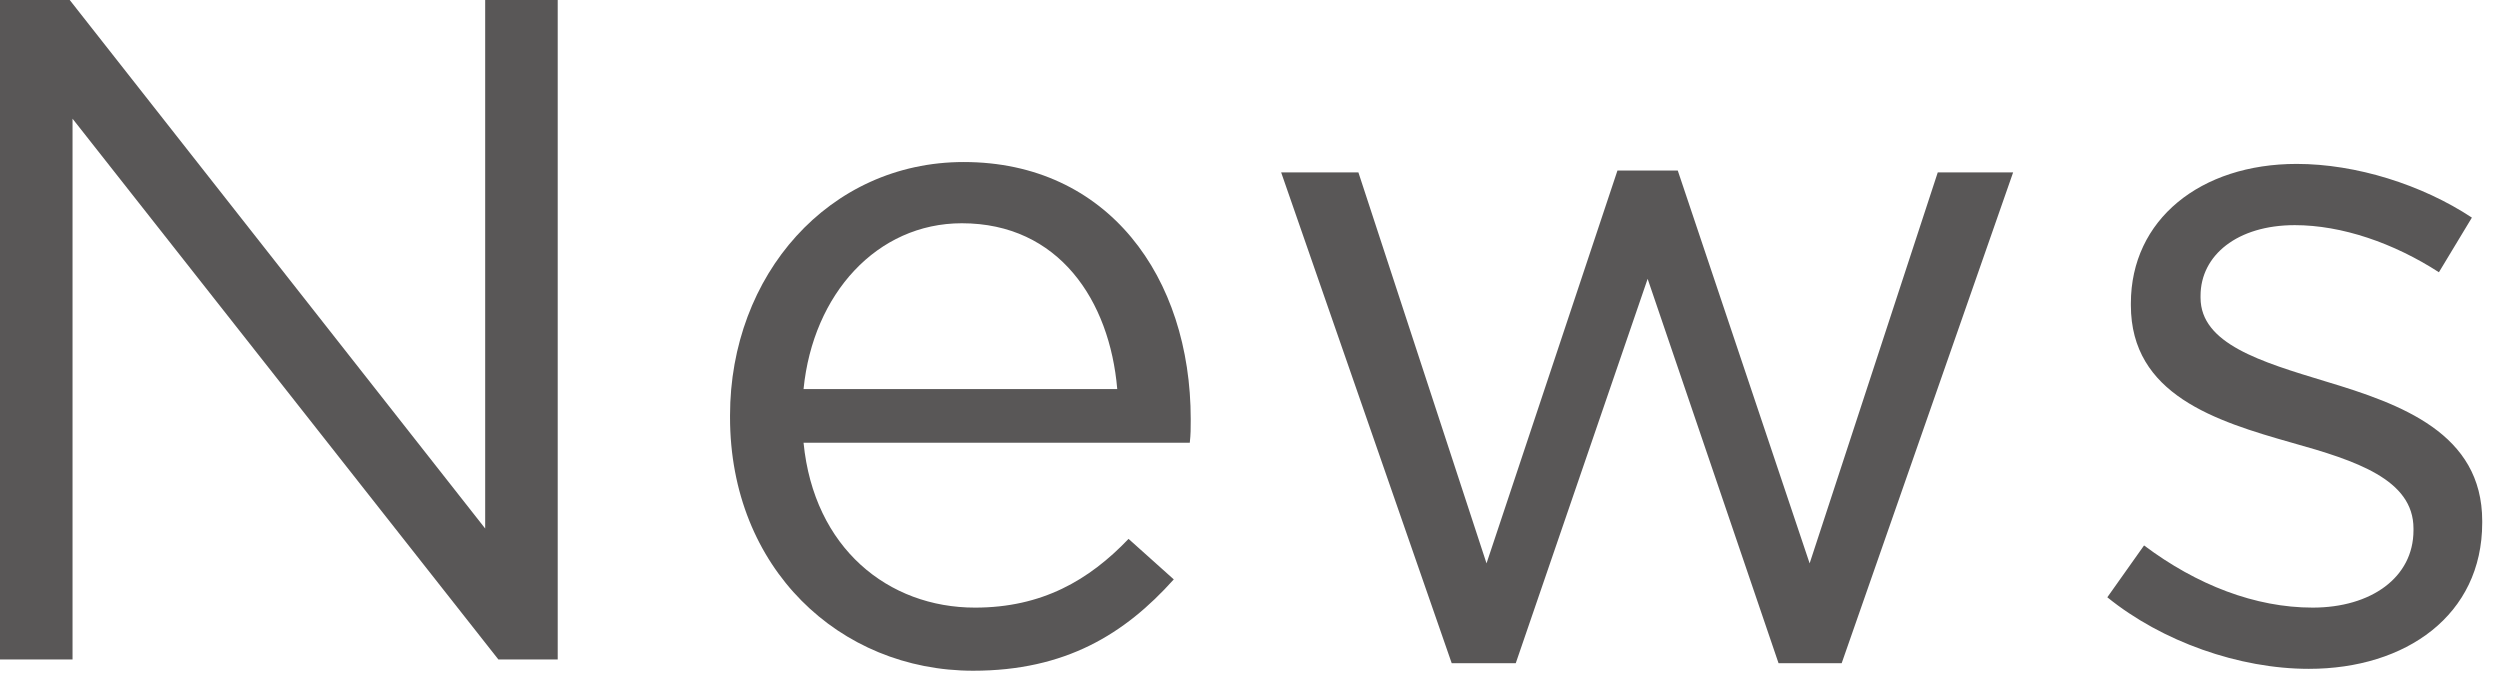<?xml version="1.0" encoding="utf-8"?>
<!-- Generator: Adobe Illustrator 28.1.0, SVG Export Plug-In . SVG Version: 6.00 Build 0)  -->
<!DOCTYPE svg PUBLIC "-//W3C//DTD SVG 1.1//EN" "http://www.w3.org/Graphics/SVG/1.1/DTD/svg11.dtd">
<svg version="1.1" id="レイヤー_1" xmlns="http://www.w3.org/2000/svg" xmlns:xlink="http://www.w3.org/1999/xlink" x="0px"
	 y="0px" viewBox="0 0 69 19" style="enable-background:new 0 0 69 19;" xml:space="preserve">
<g>
	<g>
		<path style="fill:#595757;" d="M0,0h1.924l11.467,14.587V0h2.002v18.201h-1.638L2.002,3.276v14.925H0V0z"/>
		<path style="fill:#595757;" d="M20.149,11.518v-0.052c0-3.874,2.73-6.994,6.448-6.994c3.979,0,6.267,3.172,6.267,7.098
			c0,0.261,0,0.416-0.026,0.65h-10.66c0.286,2.912,2.34,4.55,4.732,4.55c1.846,0,3.146-0.754,4.238-1.897l1.248,1.118
			c-1.352,1.508-2.99,2.521-5.538,2.521C23.166,18.512,20.149,15.678,20.149,11.518z M30.836,10.738
			c-0.208-2.443-1.612-4.576-4.29-4.576c-2.34,0-4.108,1.95-4.368,4.576H30.836z"/>
		<path style="fill:#595757;" d="M35.36,4.759h2.132l3.536,10.79l3.614-10.843h1.664l3.64,10.843l3.536-10.79h2.08l-4.732,13.546h-1.742
			L45.475,7.696l-3.64,10.608h-1.768L35.36,4.759z"/>
		<path style="fill:#595757;" d="M58.162,16.485l1.014-1.431c1.456,1.092,3.068,1.716,4.654,1.716c1.612,0,2.782-0.832,2.782-2.132v-0.052
			c0-1.353-1.586-1.872-3.354-2.366c-2.106-0.598-4.446-1.326-4.446-3.796V8.373c0-2.314,1.924-3.849,4.576-3.849
			c1.638,0,3.458,0.572,4.836,1.482l-0.91,1.508c-1.248-0.806-2.678-1.3-3.978-1.3c-1.586,0-2.601,0.832-2.601,1.95v0.052
			c0,1.273,1.664,1.768,3.458,2.313c2.08,0.624,4.316,1.431,4.316,3.849v0.052c0,2.548-2.106,4.03-4.784,4.03
			C61.802,18.461,59.669,17.707,58.162,16.485z"/>
	</g>
</g>
<g>
</g>
<g>
</g>
<g>
</g>
<g>
</g>
<g>
</g>
<g>
</g>
<g>
</g>
<g>
</g>
<g>
</g>
<g>
</g>
<g>
</g>
<g>
</g>
<g>
</g>
<g>
</g>
<g>
</g>
</svg>
